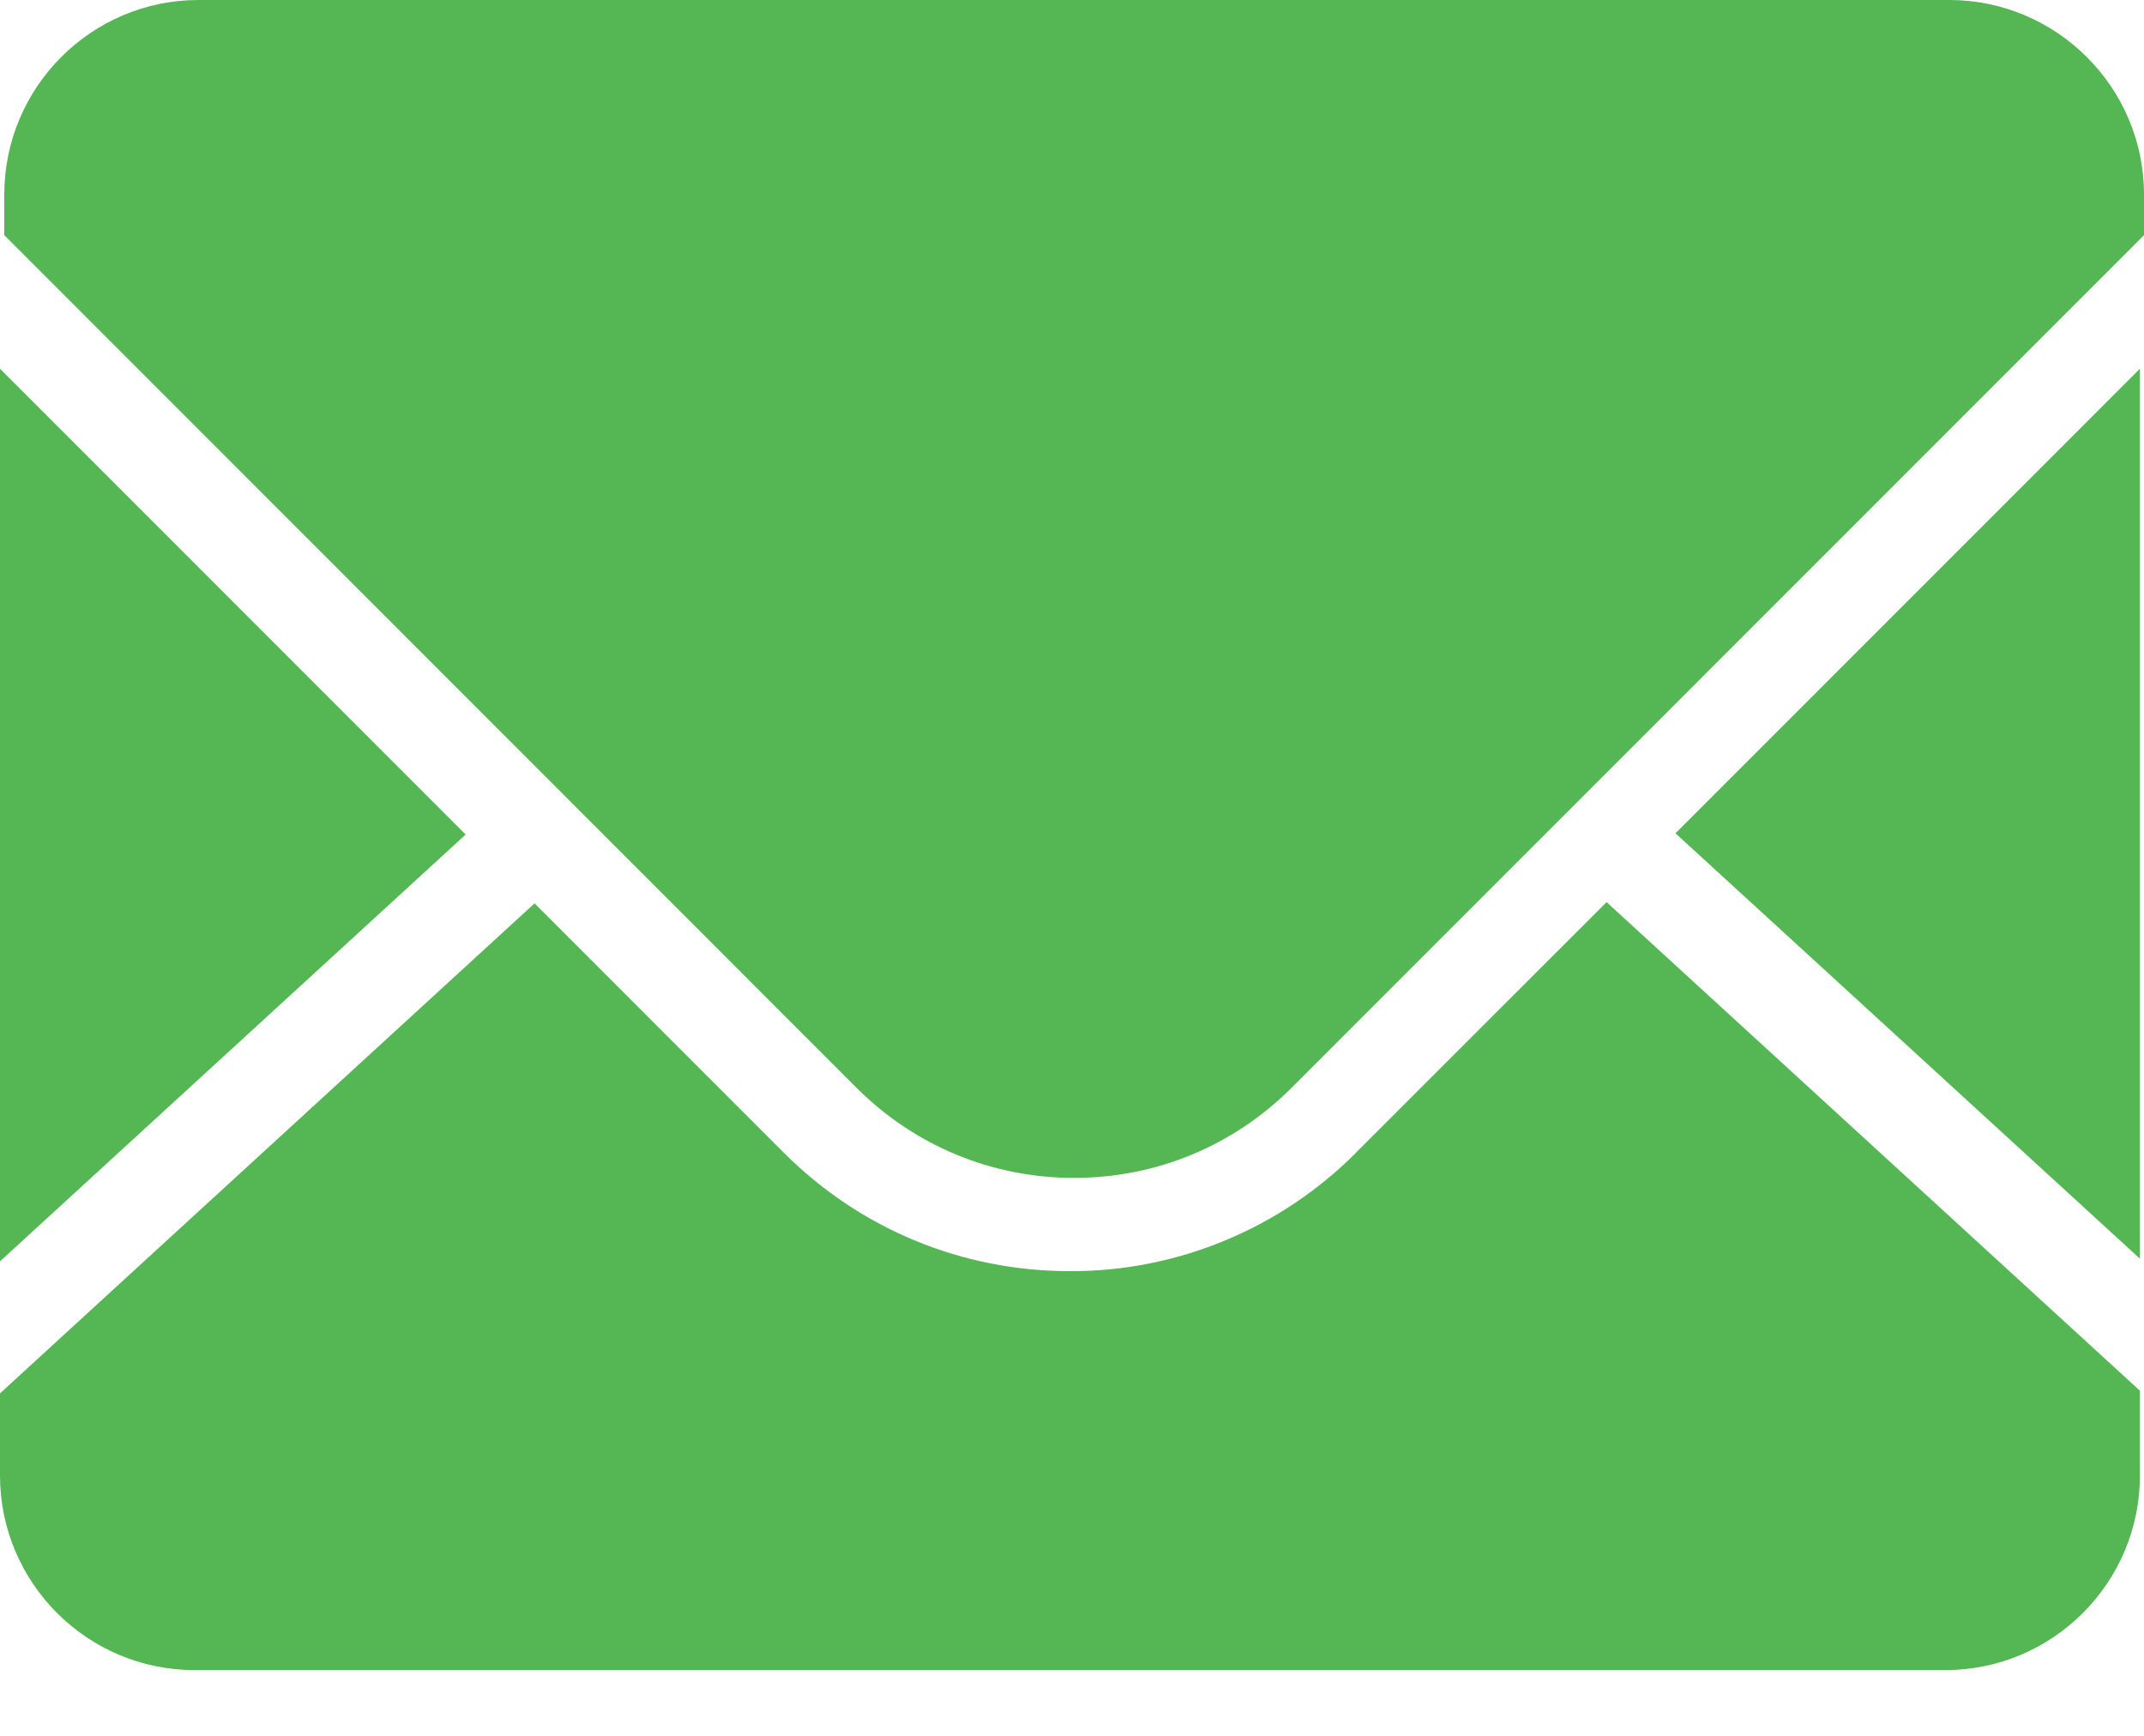 <svg width="21" height="17" viewBox="0 0 21 17" fill="none" xmlns="http://www.w3.org/2000/svg">
<path d="M20.96 12.329V3.611L16.411 8.161L20.96 12.327V12.329ZM13.283 11.288C12.916 11.657 12.479 11.95 11.998 12.149C11.517 12.349 11.001 12.451 10.48 12.449C9.421 12.449 8.425 12.037 7.676 11.288L5.236 8.847L0 13.646V14.45C0 15.501 0.855 16.356 1.905 16.356H19.055C20.105 16.356 20.96 15.501 20.96 14.451V13.62L15.736 8.835L13.284 11.286" fill="#54B754"/>
<path d="M19.093 0H1.944C0.895 0 0.042 0.855 0.042 1.905V2.303L8.39 10.654C8.959 11.222 9.716 11.536 10.52 11.536C11.325 11.536 12.082 11.222 12.65 10.654L21 2.303V1.905C21 0.855 20.142 0 19.093 0ZM0 3.611V12.353L4.561 8.173L0 3.611Z" fill="#54B754"/>
</svg>

